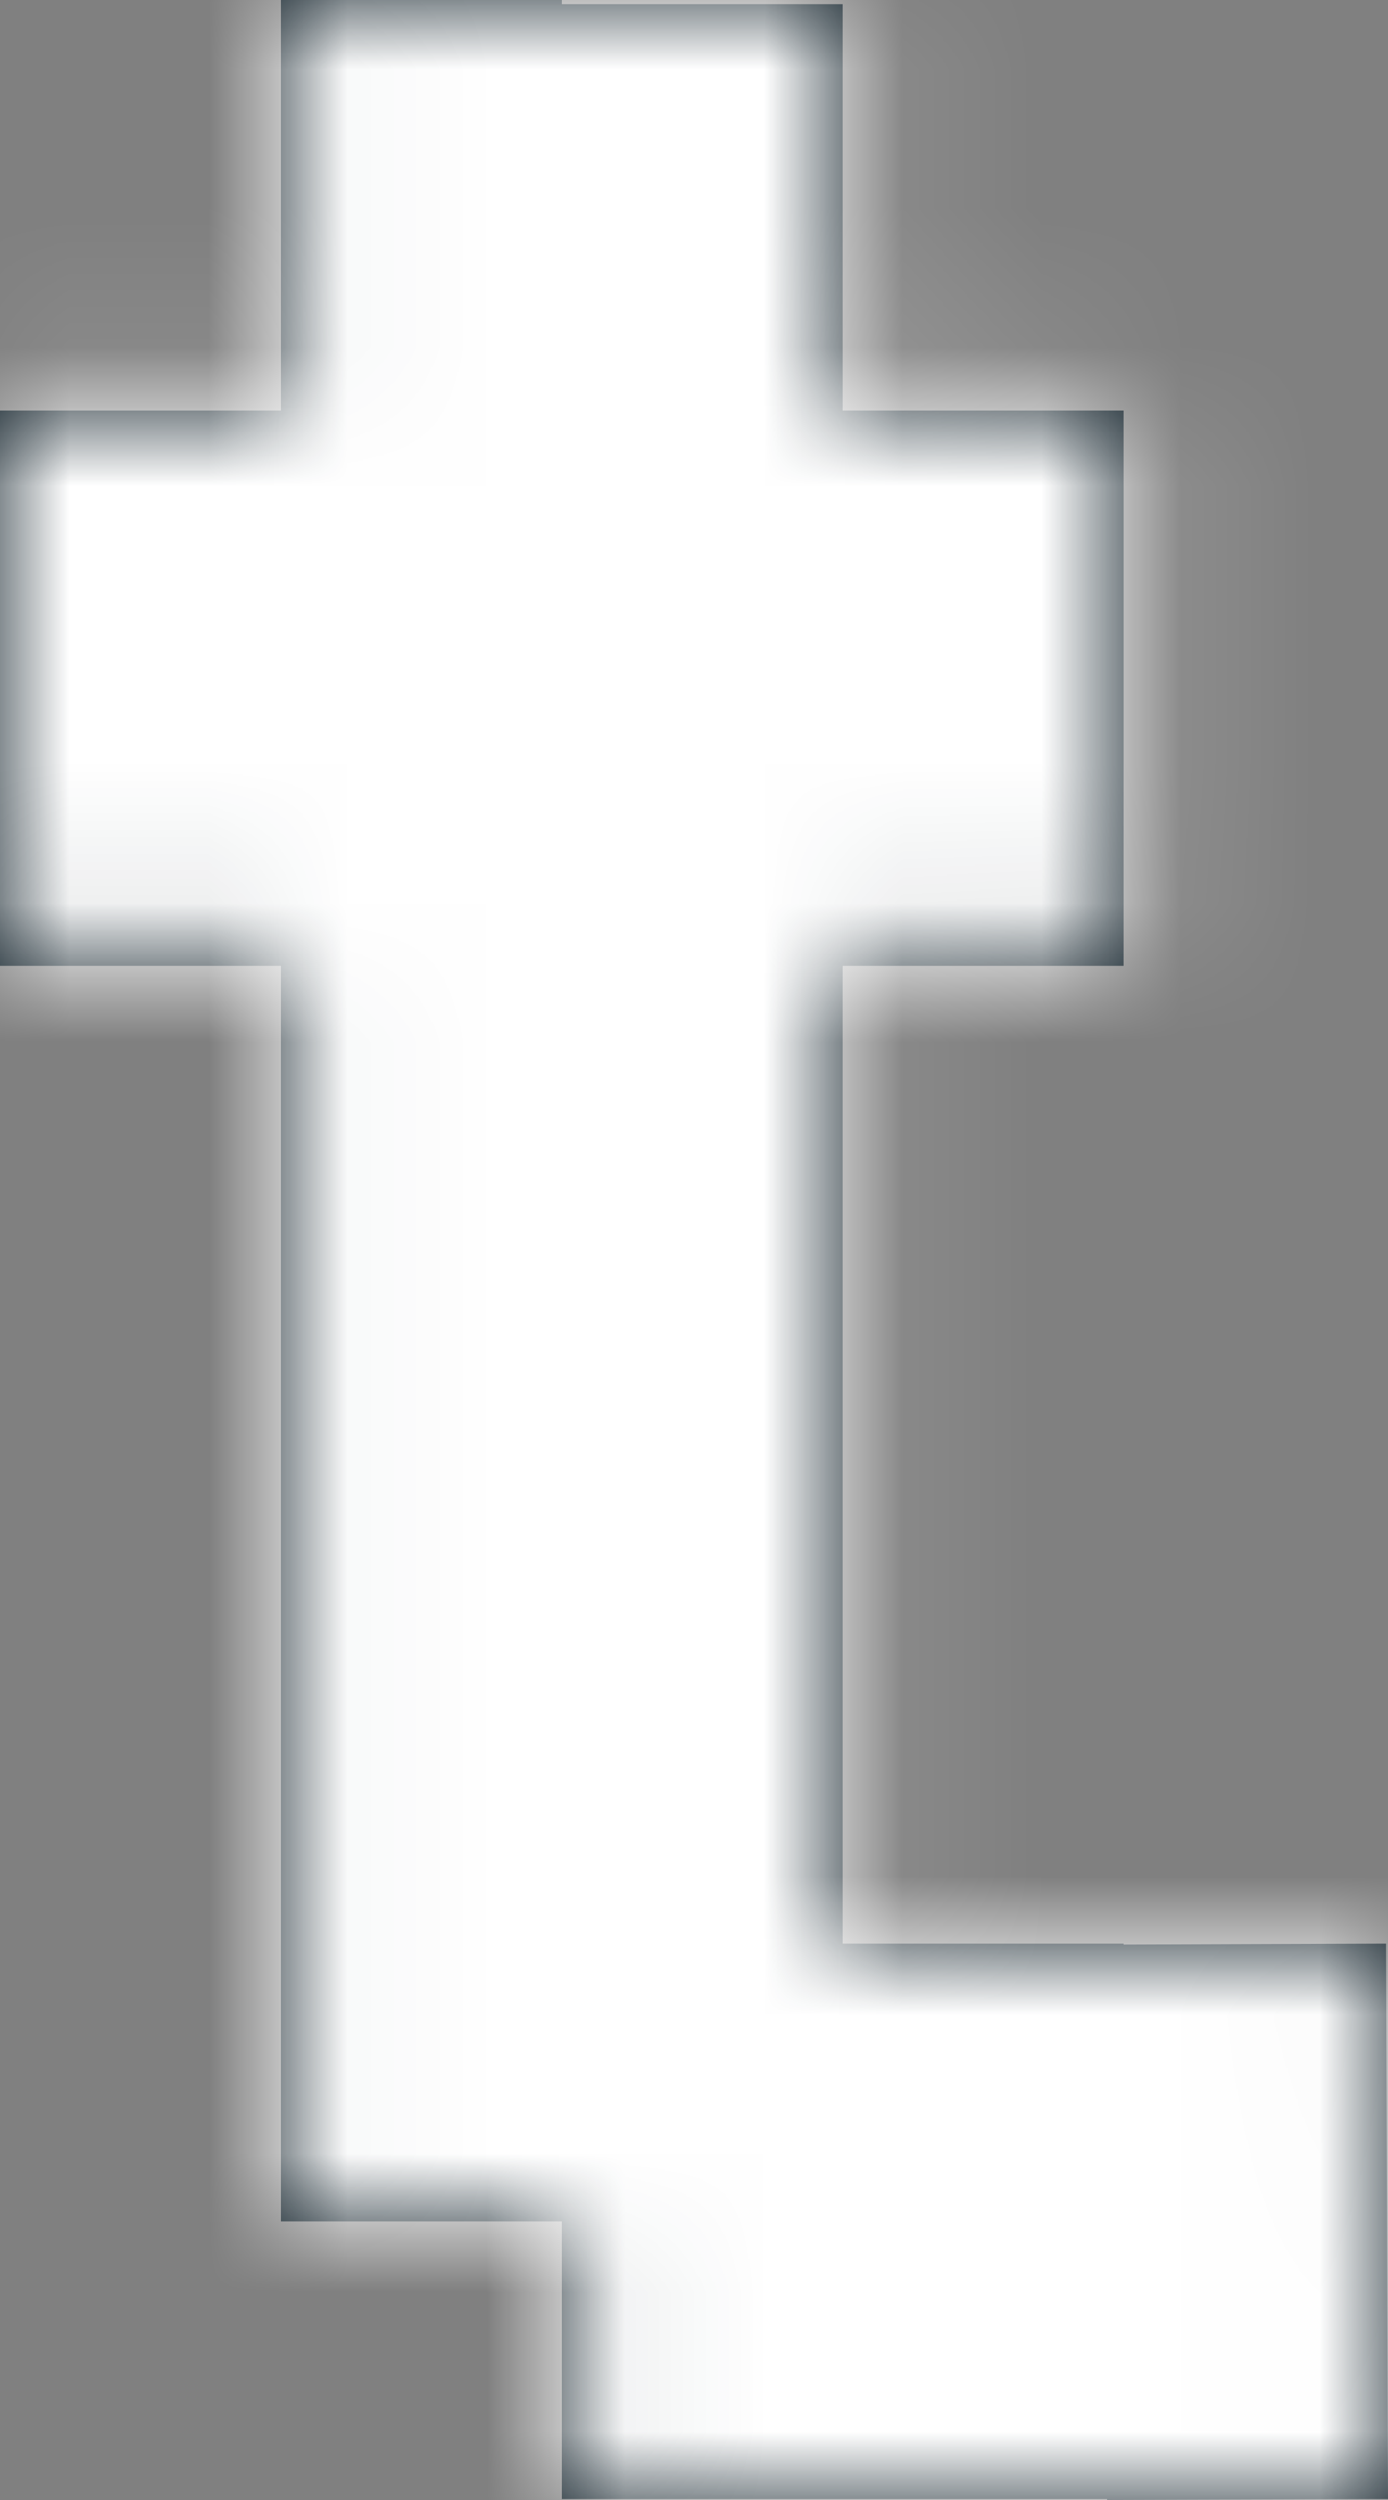 <?xml version="1.0" encoding="UTF-8"?>
<svg width="10px" height="18px" viewBox="0 0 10 18" version="1.1" xmlns="http://www.w3.org/2000/svg" xmlns:xlink="http://www.w3.org/1999/xlink">
    <rect x="0" y="0" width="10" height="18" fill="#808080" stroke="none"/>
    <!-- Generator: Sketch 52.6 (67491) - http://www.bohemiancoding.com/sketch -->
    <title>pixel/twitter</title>
    <desc>Created with Sketch.</desc>
    <defs>
        <polygon id="path-1" points="2.024 0 2.024 1.999 2.024 2.956 0 2.956 0 4.955 0 6.954 2.024 6.954 2.024 7.997 2.024 9.996 2.024 11.995 2.024 13.994 2.024 15.994 4.048 15.994 4.048 16.023 4.048 17.993 6.071 17.993 7.976 17.993 7.976 18 10 17.993 9.993 15.994 9.986 13.994 8.095 14.001 8.095 13.994 6.071 13.994 6.071 12.025 6.071 10.026 6.071 8.026 6.071 6.954 8.095 6.954 8.095 4.955 8.095 2.956 6.071 2.956 6.071 2.028 6.071 0.03 4.048 0.03 4.048 0"></polygon>
    </defs>
    <g id="CREA" stroke="none" stroke-width="1" fill="none" fill-rule="evenodd">
        <g id="13-emploi/fiche-job" transform="translate(-189, -292)">
            <g id="partage" transform="translate(174, 257)">
                <g id="bt-partage-twitter" transform="translate(0, 24)">
                    <g id="pixel/twitter" transform="translate(15, 11)">
                        <mask id="mask-2" fill="white">
                            <use xlink:href="#path-1"></use>
                        </mask>
                        <use id="Mask" fill="#0A1A23" fill-rule="evenodd" xlink:href="#path-1"></use>
                        <g id="blanc" mask="url(#mask-2)" fill="#FFFFFF" fill-rule="evenodd">
                            <rect id="Rectangle" x="0" y="0" width="11" height="18"></rect>
                        </g>
                    </g>
                </g>
            </g>
        </g>
    </g>
</svg>